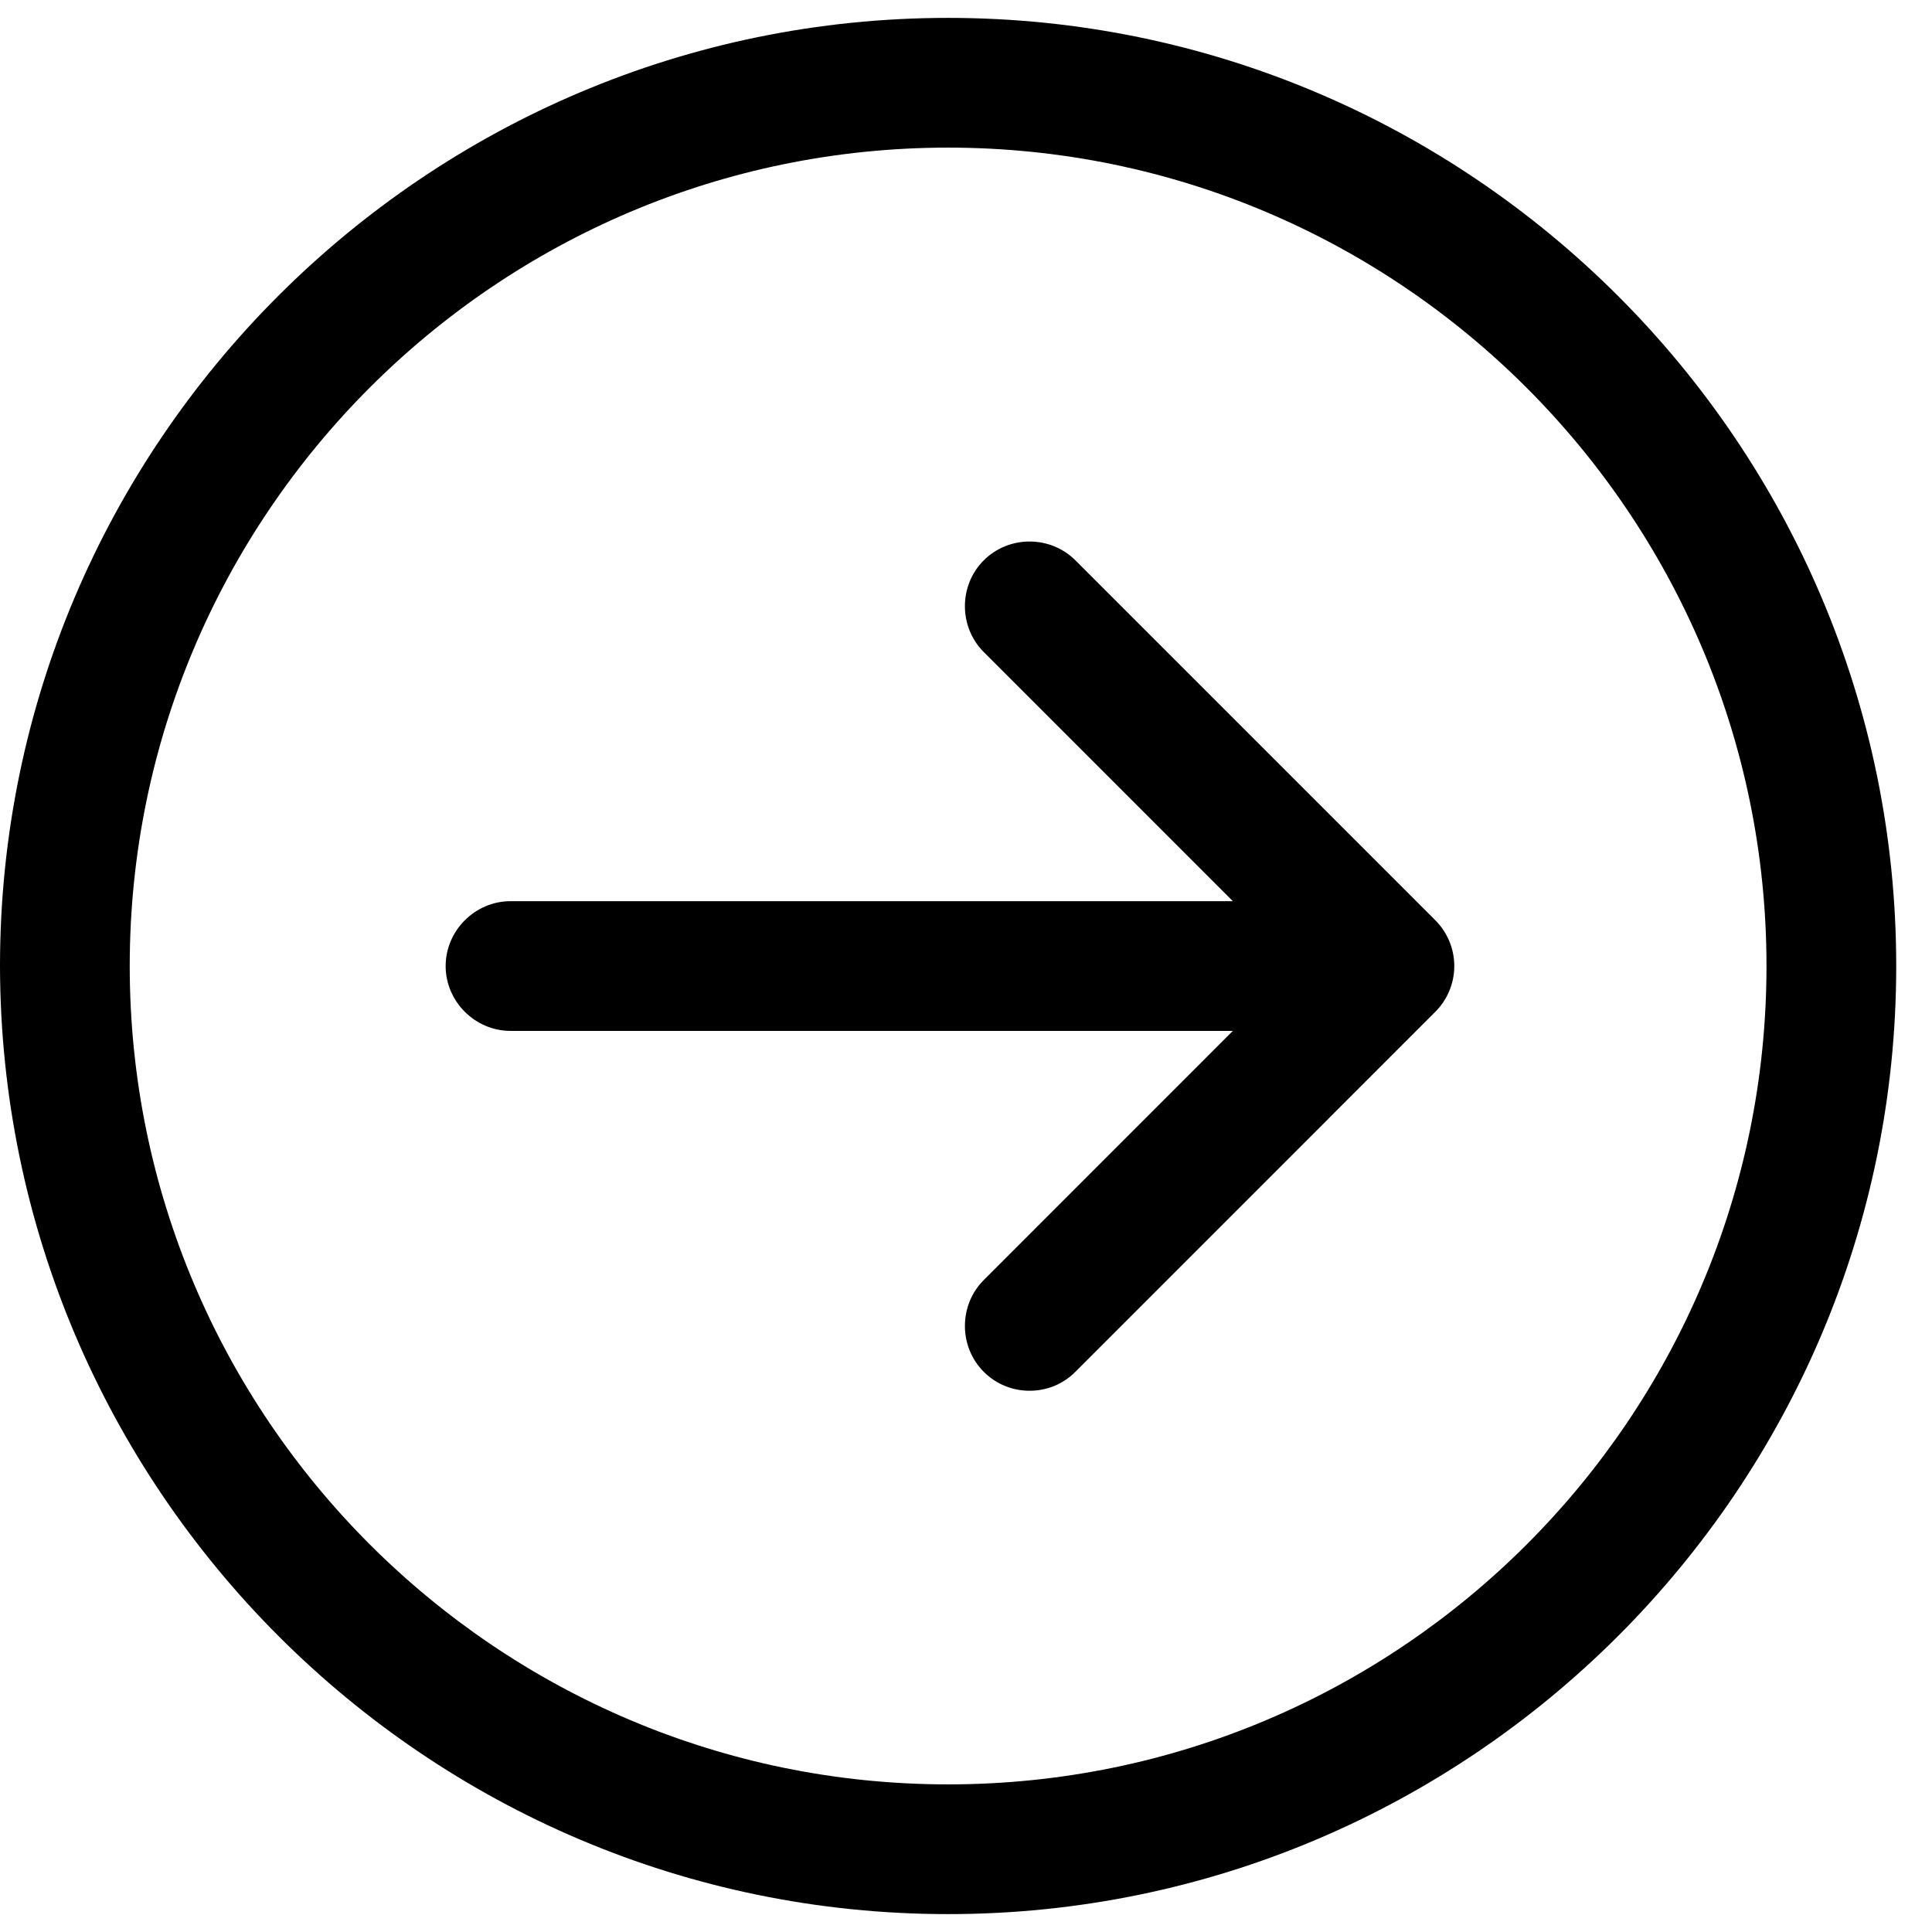 <svg width="27" height="27" viewBox="0 0 27 27" fill="none" xmlns="http://www.w3.org/2000/svg">
<path d="M13.25 0.25C5.948 0.25 0 6.198 0 13.5C0.012 20.802 5.948 26.75 13.25 26.75C20.552 26.75 26.5 20.802 26.5 13.5C26.5 6.198 20.552 0.25 13.25 0.25ZM13.25 24.937C6.951 24.937 1.813 19.811 1.813 13.5C1.813 7.201 6.939 2.063 13.25 2.063C19.549 2.063 24.687 7.189 24.687 13.5C24.687 19.811 19.561 24.937 13.25 24.937Z" fill="black"/>
<path d="M15.029 7.831C14.678 7.48 14.098 7.48 13.748 7.831C13.397 8.181 13.397 8.762 13.748 9.112L17.229 12.594H7.135C6.639 12.594 6.228 13.005 6.228 13.501C6.228 13.996 6.639 14.407 7.135 14.407H17.229L13.748 17.889C13.397 18.24 13.397 18.82 13.748 19.171C13.929 19.352 14.159 19.436 14.388 19.436C14.618 19.436 14.848 19.352 15.029 19.171L20.058 14.141C20.227 13.972 20.324 13.742 20.324 13.501C20.324 13.259 20.227 13.029 20.058 12.86L15.029 7.831Z" fill="black"/>
</svg>
